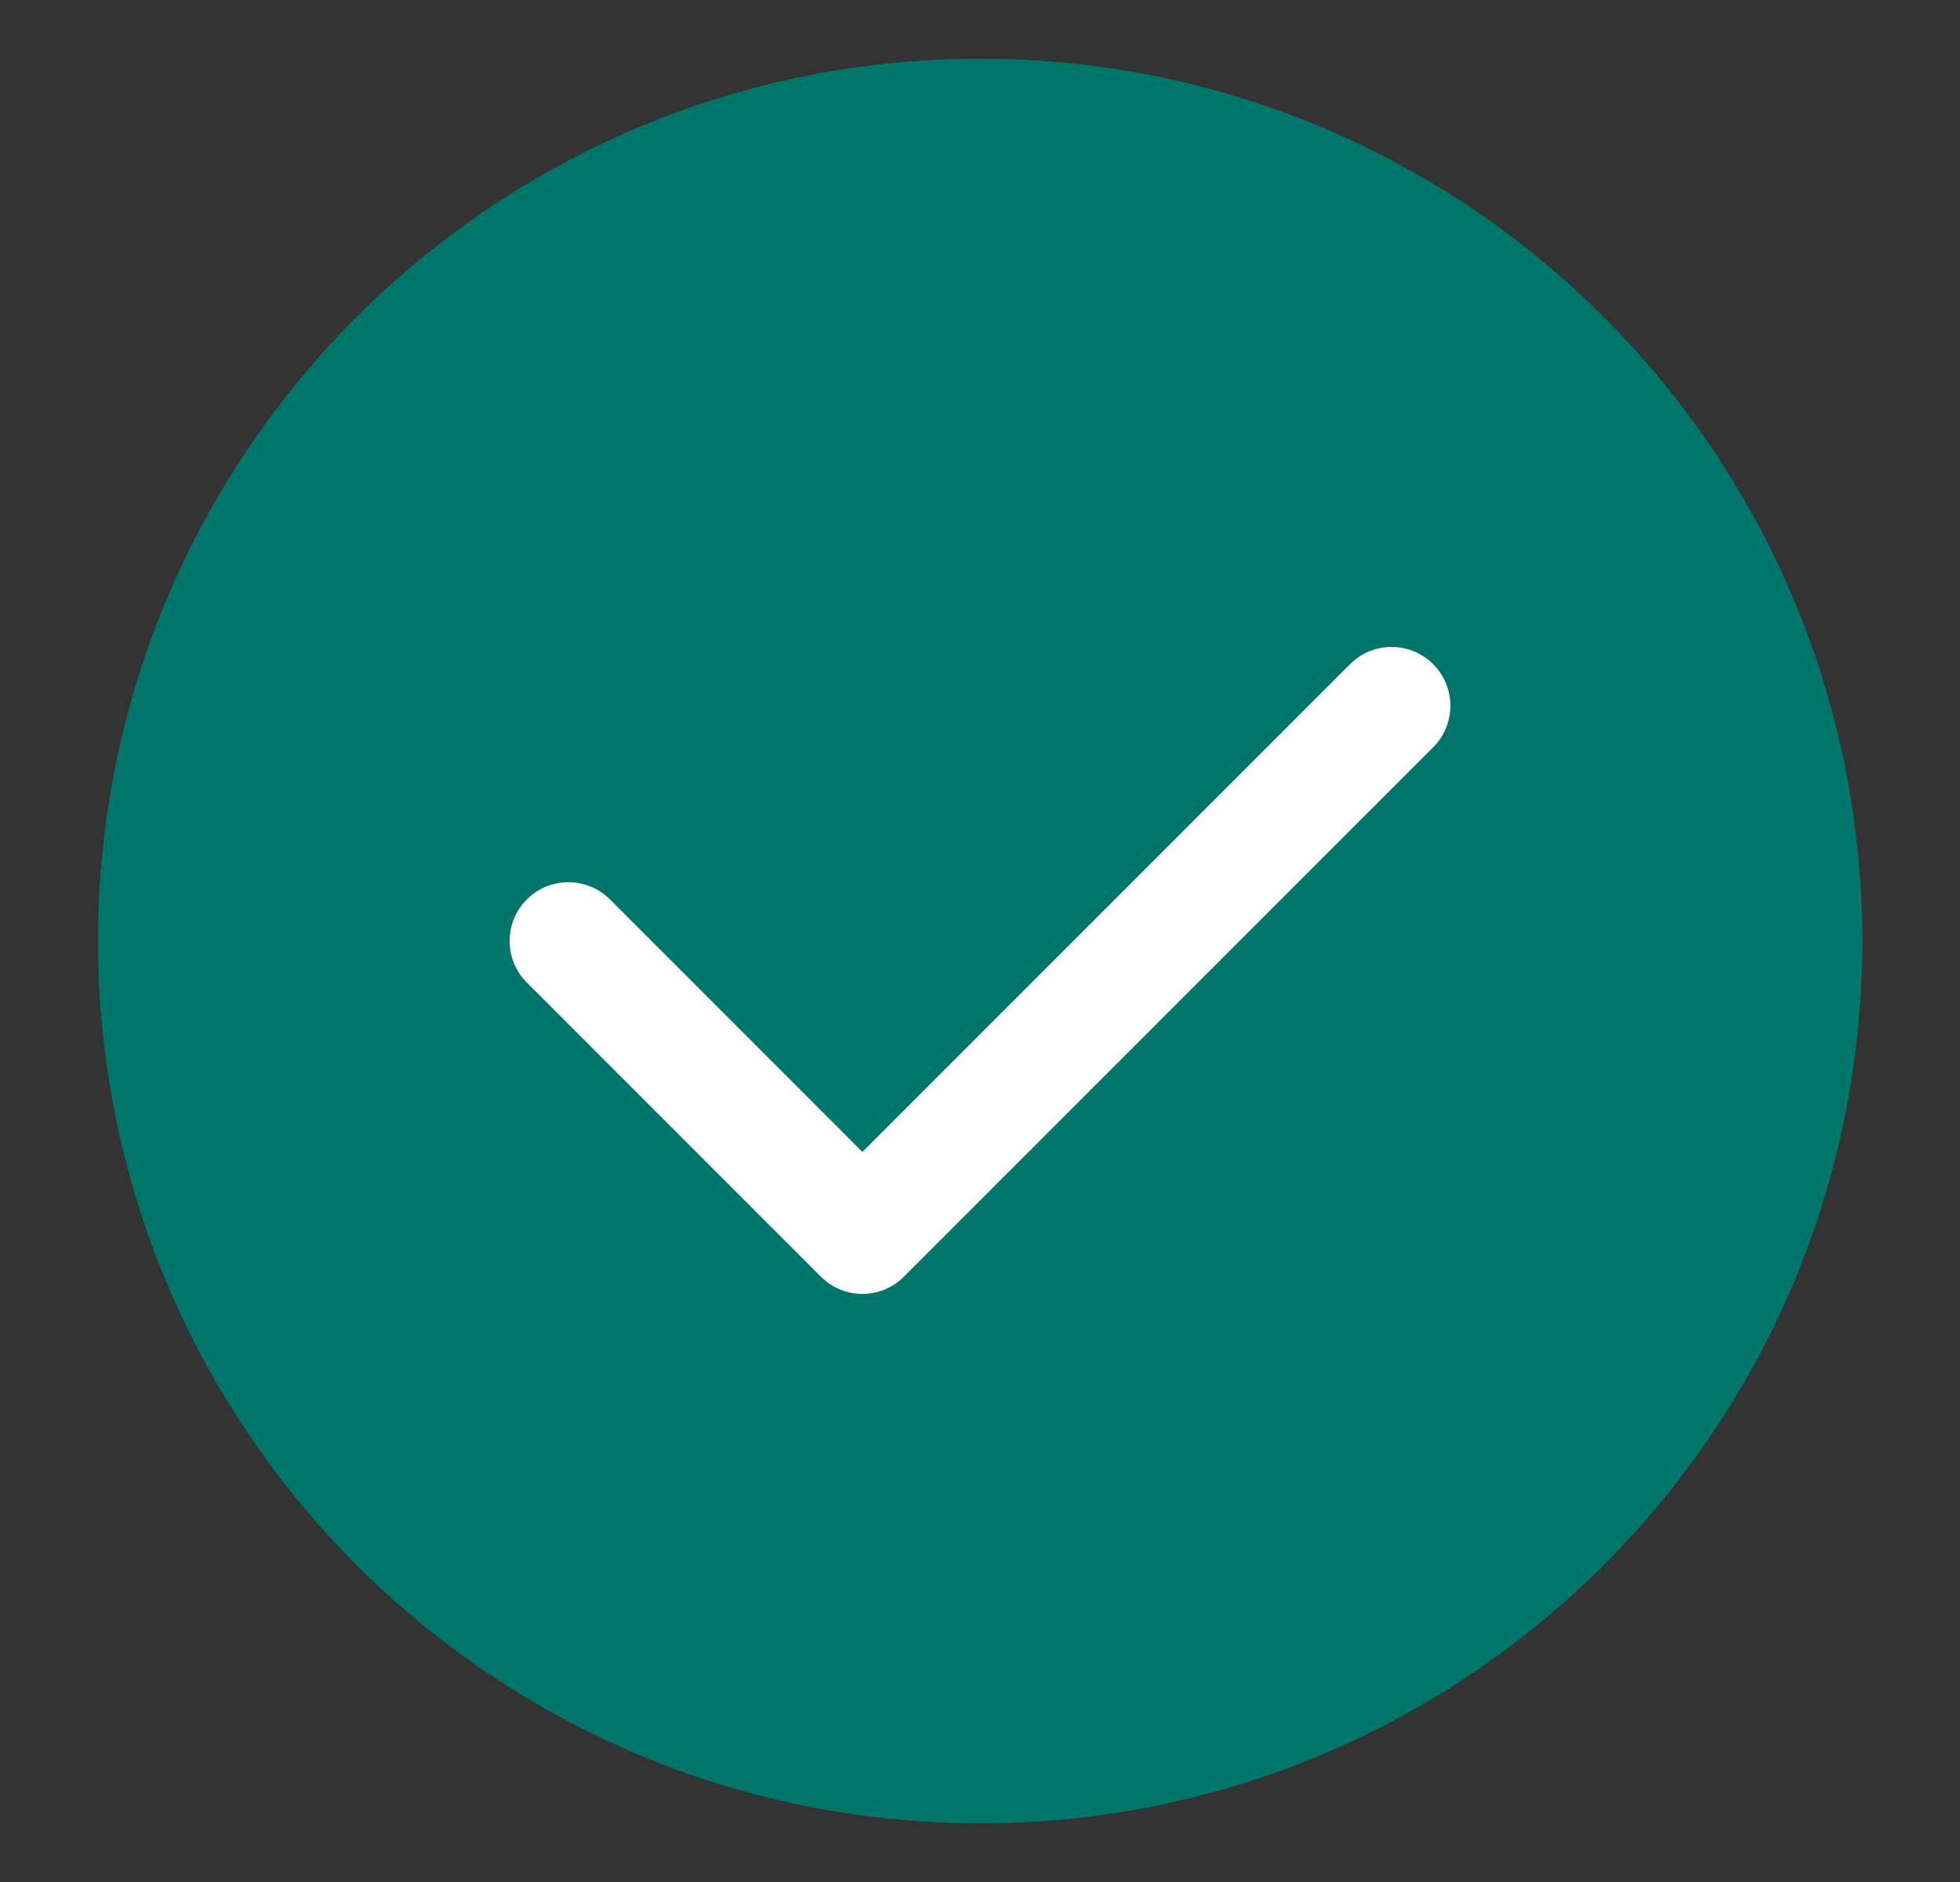 <svg width="25" height="24" viewBox="0 0 25 24" fill="none" xmlns="http://www.w3.org/2000/svg">
<rect x="0" y="0" width="25" height="24" fill="#333333" stroke="none"/>
<path d="M12.502 23.25C18.715 23.25 23.752 18.213 23.752 12C23.752 5.787 18.715 0.75 12.502 0.75C6.289 0.75 1.252 5.787 1.252 12C1.252 18.213 6.289 23.25 12.502 23.25Z" fill="#00756A"/>
<path d="M12.502 23.25C18.715 23.25 23.752 18.213 23.752 12C23.752 5.787 18.715 0.75 12.502 0.75C6.289 0.75 1.252 5.787 1.252 12C1.252 18.213 6.289 23.25 12.502 23.25Z" fill="#00756A"/>
<path fill-rule="evenodd" clip-rule="evenodd" d="M6.72 12.53L10.47 16.28C10.762 16.574 11.238 16.574 11.53 16.28L18.28 9.53C18.573 9.238 18.573 8.762 18.28 8.47C17.988 8.177 17.512 8.177 17.22 8.47L11 14.69L7.78 11.47C7.488 11.177 7.012 11.177 6.72 11.47C6.427 11.762 6.427 12.238 6.72 12.53Z" fill="white"/>
</svg>

